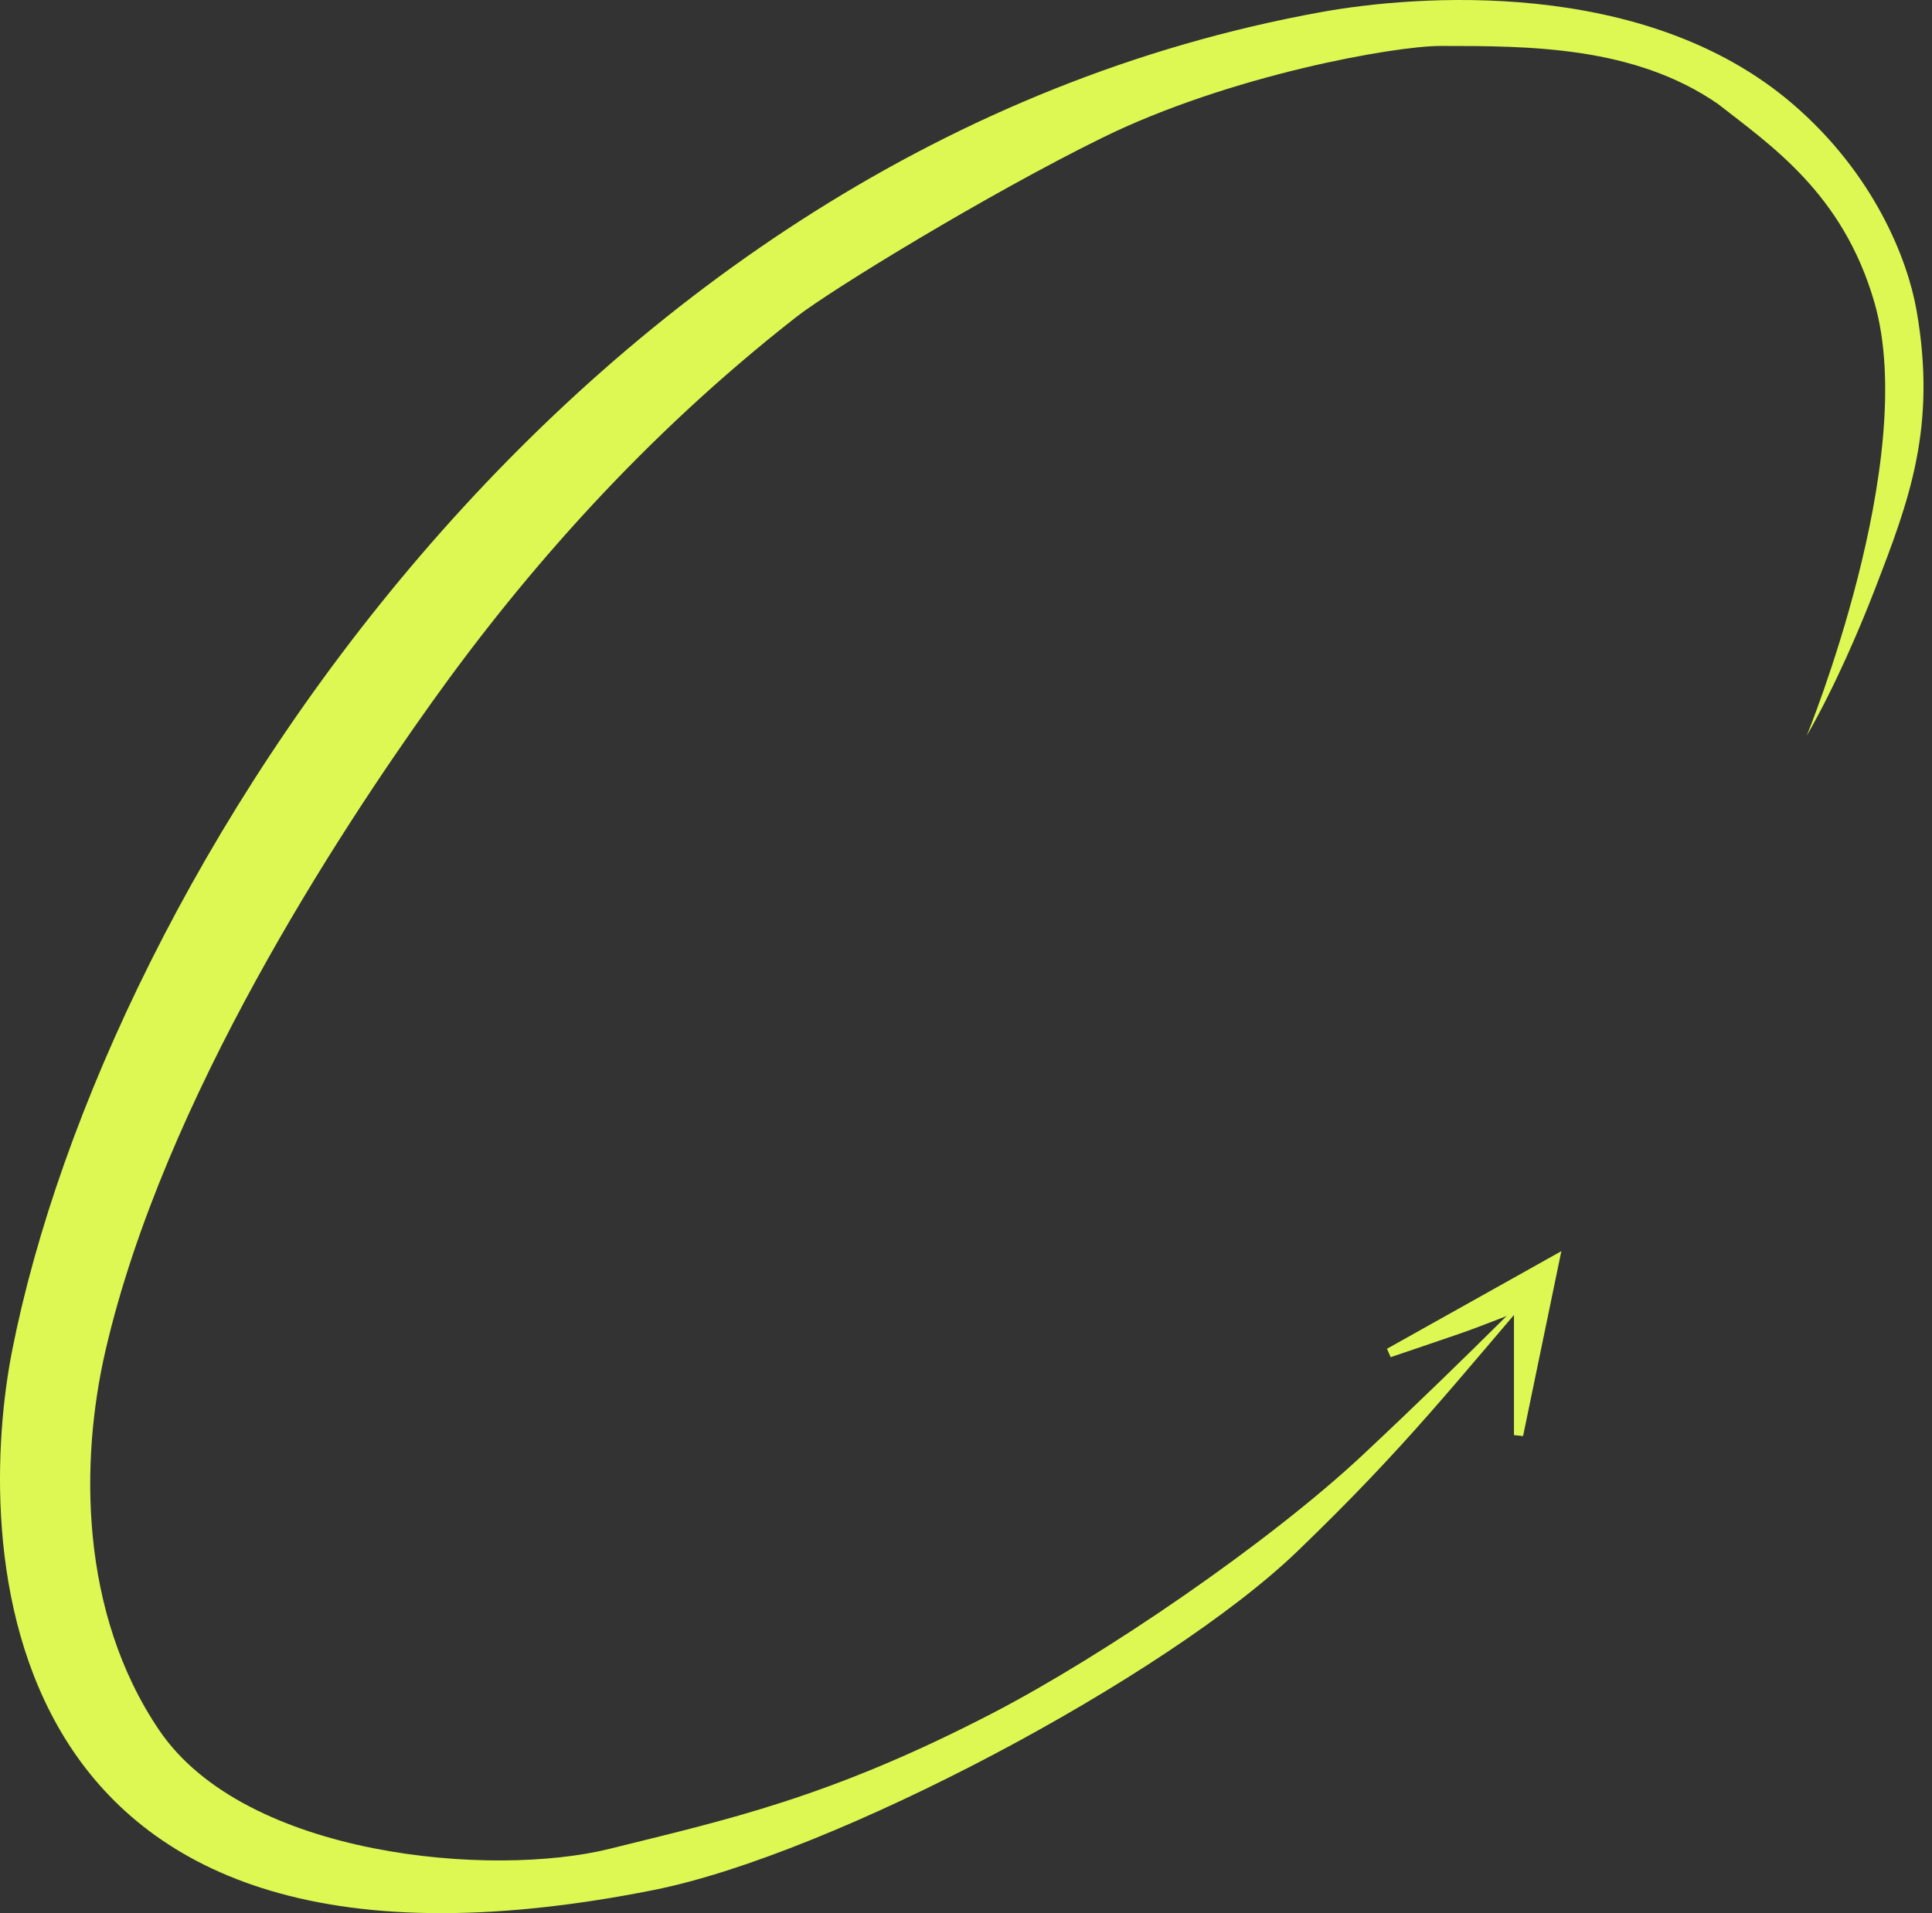 <?xml version="1.0" encoding="UTF-8"?> <svg xmlns="http://www.w3.org/2000/svg" width="210" height="208" viewBox="0 0 210 208" fill="none"><rect x="0" y="0" width="210" height="208" fill="#333333" stroke="none"/> <path d="M1.326 146.807C11.473 95.502 62.203 16.045 143.626 1.311C153.716 -0.514 178.699 -2.583 194.864 11.309C203.742 18.939 207.344 28.234 208.307 33.673C210.575 46.476 207.464 54.541 203.818 63.995L203.742 64.193C202.22 68.139 199.43 74.717 196.386 79.979C196.386 79.979 208.68 50.007 203.742 32.884C200.324 21.035 192.462 15.798 186.747 11.309C177.615 4.995 166.201 4.995 156.562 4.995C151.613 4.995 133.668 8.162 119.783 14.992C107.313 21.126 90.303 31.53 86.554 34.462C70.067 47.354 57.13 62.088 46.984 76.296C36.837 90.504 17.814 119.444 11.473 146.807C8.686 158.833 8.637 175.325 17.307 188.114C26.692 201.957 53.579 204.163 66.262 201.006C78.944 197.849 90.105 195.481 107.861 186.272C120.135 179.906 138.012 167.667 148.192 158.12C160.09 146.962 168.933 137.866 168.933 137.866C158.026 150.494 153.055 157.068 141.031 168.648C126.827 182.33 90.556 201.592 71.081 205.479C-2.732 220.212 -2.547 166.395 1.326 146.807Z" fill="#DDF852"></path> <path d="M169 137L151 147.077C151 147.077 154.969 145.747 158.5 144.527C160.849 143.716 165.062 142.027 165.062 142.027V149.5V156.028L169 137Z" fill="#DDF852" stroke="#DDF852"></path> </svg> 